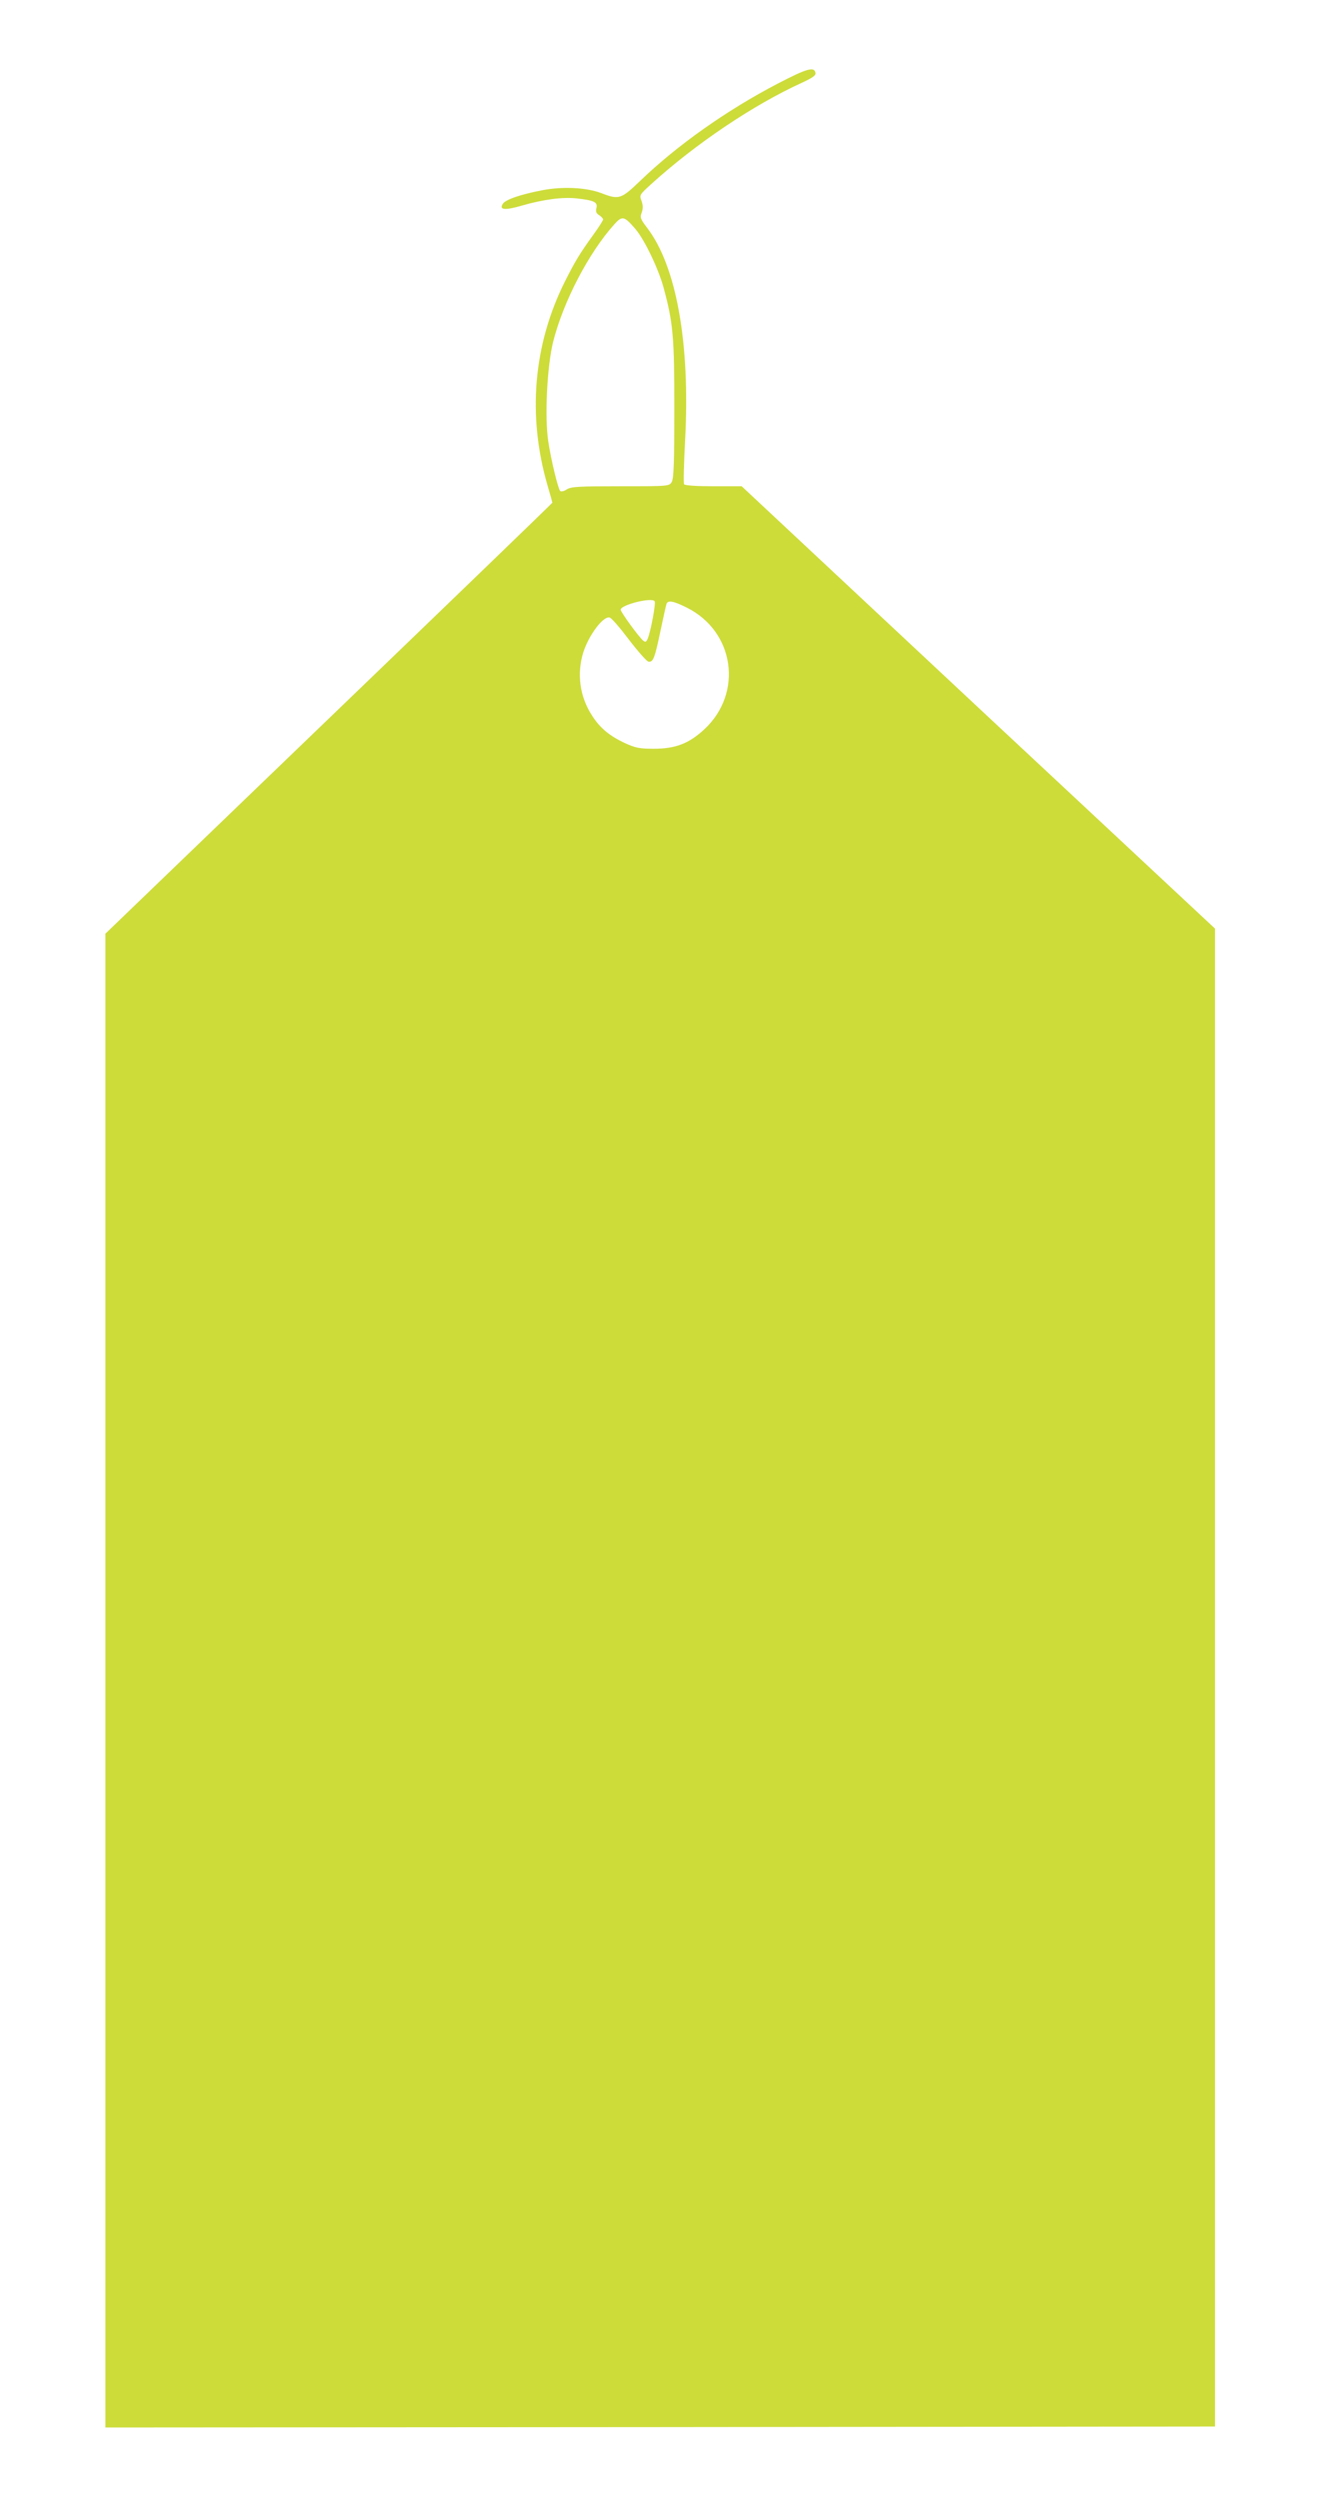 <?xml version="1.0" standalone="no"?>
<!DOCTYPE svg PUBLIC "-//W3C//DTD SVG 20010904//EN"
 "http://www.w3.org/TR/2001/REC-SVG-20010904/DTD/svg10.dtd">
<svg version="1.0" xmlns="http://www.w3.org/2000/svg"
 width="685pt" height="1280pt" viewBox="0 0 685 1280"
 preserveAspectRatio="xMidYMid meet">
<g transform="translate(0,1280) scale(0.1,-0.1)"
fill="#cddc39" stroke="none">
<path d="M3985 12372 c-261 -136 -515 -315 -706 -499 -97 -93 -108 -97 -198
-62 -77 29 -197 35 -302 15 -110 -21 -190 -48 -203 -70 -20 -31 11 -34 97 -9
111 32 210 45 282 37 89 -10 108 -19 101 -49 -5 -18 -1 -28 14 -37 11 -7 20
-17 20 -22 0 -4 -21 -38 -48 -75 -73 -101 -96 -140 -147 -241 -162 -323 -194
-686 -90 -1045 14 -47 25 -87 25 -89 0 -2 -515 -499 -1145 -1105 l-1145 -1102
0 -3825 0 -3824 2843 2 2842 3 0 3835 0 3835 -1213 1132 -1212 1133 -145 0
c-86 0 -146 4 -150 10 -4 6 -1 106 5 223 27 498 -44 895 -195 1091 -34 45 -37
53 -27 78 7 20 7 37 -1 59 -12 30 -10 32 48 85 229 208 525 407 773 520 56 26
73 38 70 51 -6 33 -43 23 -193 -55z m-730 -744 c47 -55 117 -201 144 -298 50
-182 56 -254 56 -625 0 -264 -3 -355 -13 -372 -13 -23 -14 -23 -263 -23 -215
0 -253 -2 -275 -16 -15 -10 -29 -13 -34 -8 -11 12 -47 160 -61 254 -19 125 -6
384 25 510 53 208 182 455 314 602 40 44 50 42 107 -24z m99 -1907 c7 -10 -20
-154 -35 -190 -8 -19 -12 -21 -24 -11 -22 18 -115 146 -115 158 0 25 161 65
174 43z m164 -32 c246 -122 291 -438 90 -624 -78 -72 -146 -99 -258 -99 -74 0
-94 4 -151 30 -78 37 -127 78 -167 142 -62 96 -77 212 -44 320 28 89 102 188
135 180 9 -1 53 -52 99 -113 46 -60 91 -111 100 -113 24 -5 33 18 62 158 15
69 28 131 31 138 7 20 37 14 103 -19z"/>
</g>
</svg>
